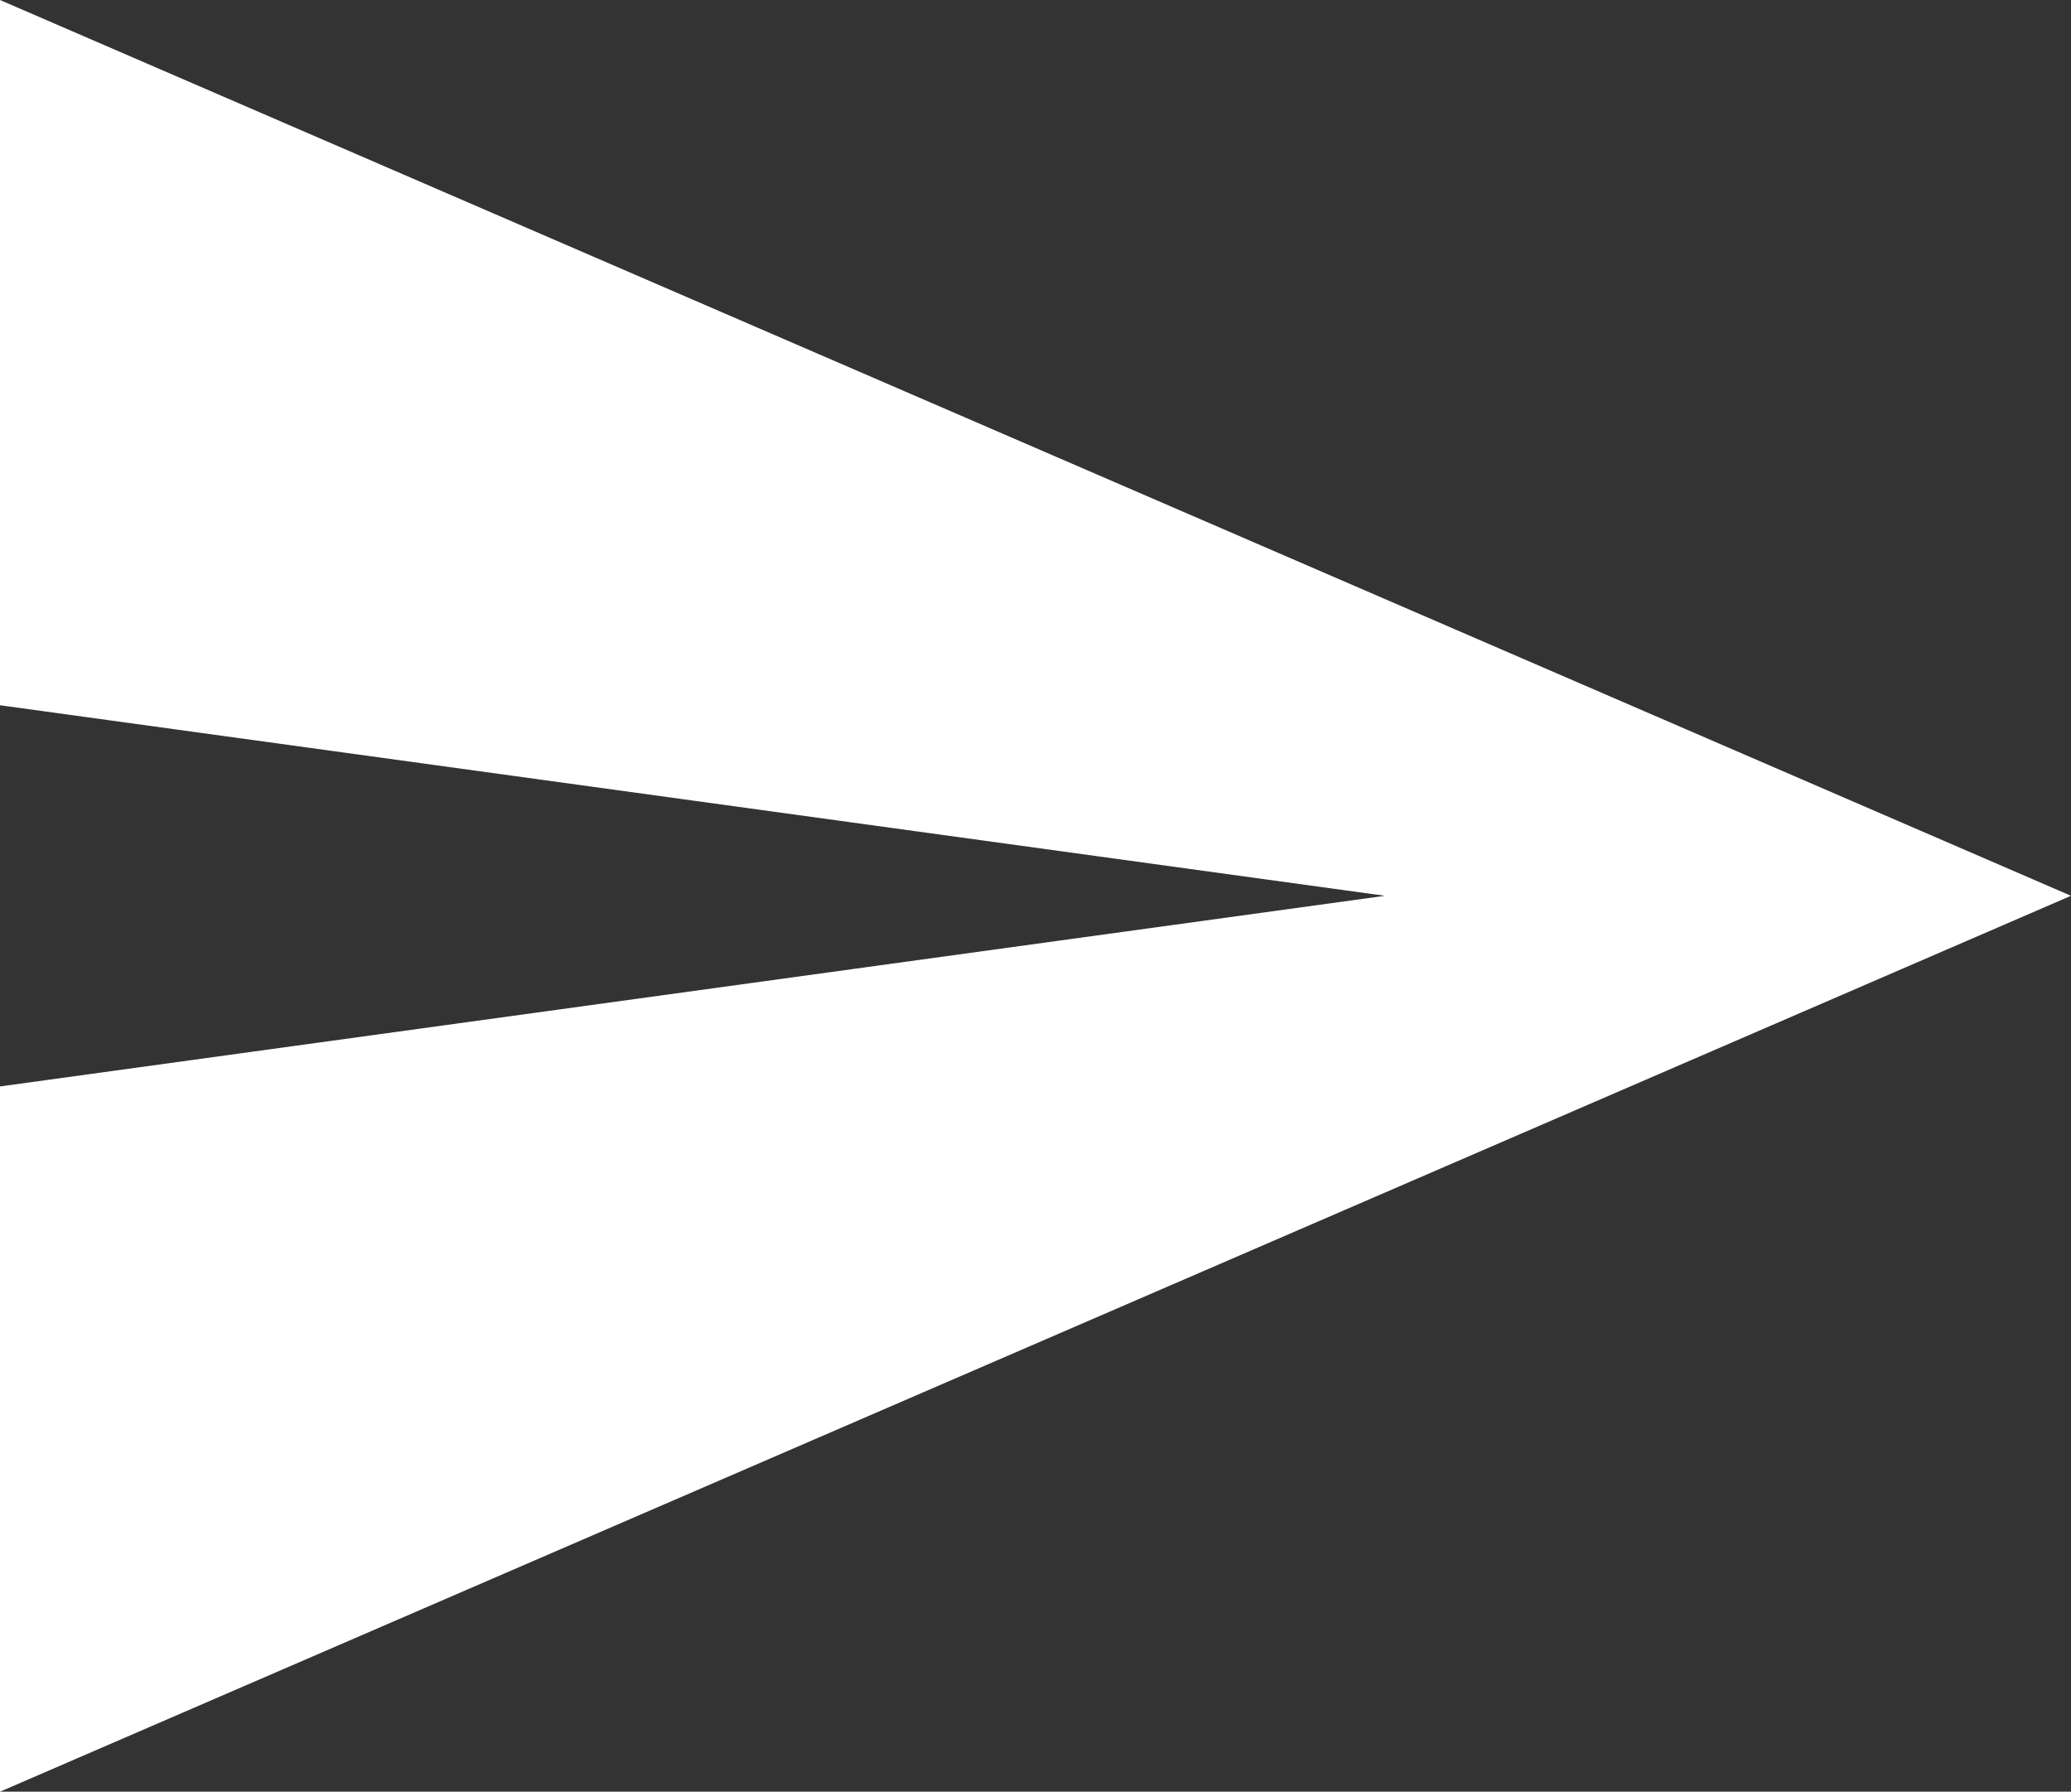 <?xml version="1.0" encoding="UTF-8"?>
<svg id="a" xmlns="http://www.w3.org/2000/svg" viewBox="0 0 200 173.01">
  <rect x="0" y="0" width="200" height="173.01" fill="#333333" stroke="none"/>
  <defs>
    <style>
      .b {
        fill: #fff;
      }
    </style>
  </defs>
  <polygon class="b" points="0 104.91 0 173.01 200 86.5 0 0 0 68.1 133.74 86.5 0 104.91"/>
</svg>
